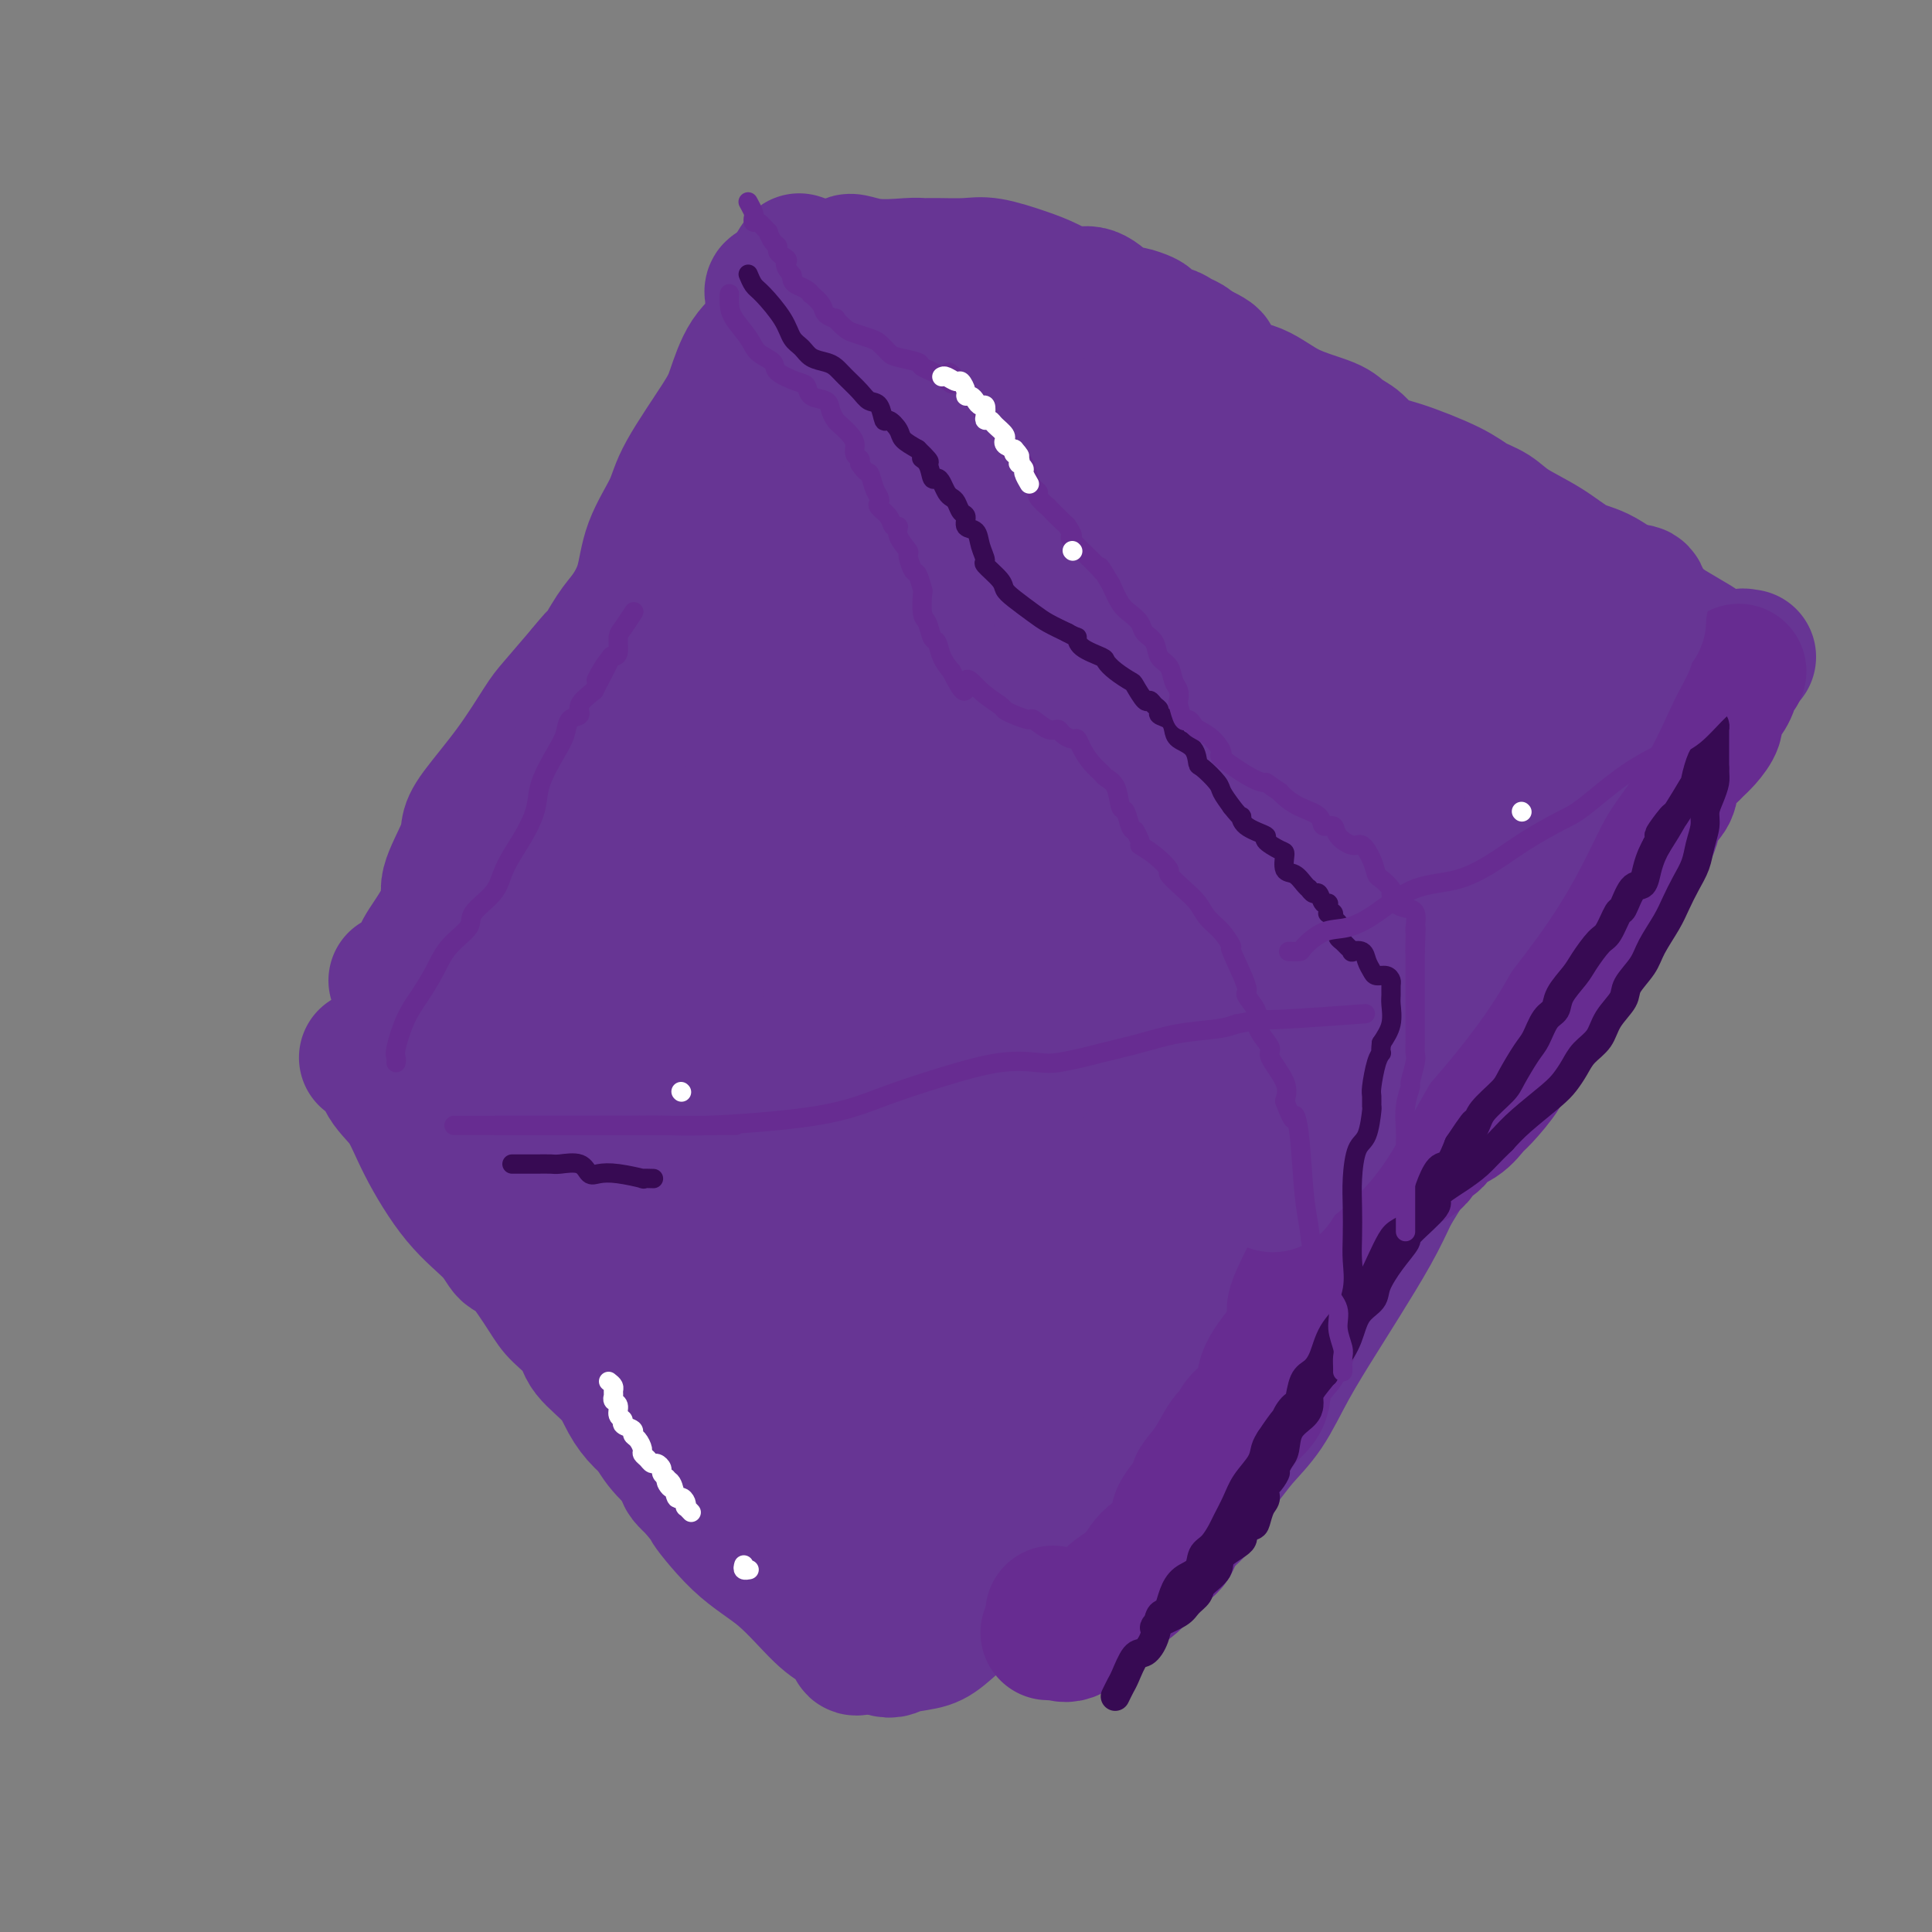 <svg viewBox='0 0 400 400' version='1.1' xmlns='http://www.w3.org/2000/svg' xmlns:xlink='http://www.w3.org/1999/xlink'><rect x="0" y="0" width="400" height="400" fill="#808080" stroke="none"/><g fill='none' stroke='#673594' stroke-width='28' stroke-linecap='round' stroke-linejoin='round'><path d='M76,219c-0.092,-0.033 -0.184,-0.066 0,0c0.184,0.066 0.644,0.231 1,0c0.356,-0.231 0.609,-0.857 1,0c0.391,0.857 0.920,3.197 2,5c1.080,1.803 2.712,3.068 4,5c1.288,1.932 2.233,4.529 4,8c1.767,3.471 4.357,7.815 7,11c2.643,3.185 5.339,5.212 7,7c1.661,1.788 2.288,3.339 3,4c0.712,0.661 1.511,0.433 3,2c1.489,1.567 3.669,4.928 5,7c1.331,2.072 1.812,2.854 3,4c1.188,1.146 3.083,2.656 4,4c0.917,1.344 0.856,2.524 2,4c1.144,1.476 3.494,3.250 5,5c1.506,1.750 2.167,3.476 3,5c0.833,1.524 1.836,2.845 3,4c1.164,1.155 2.487,2.145 4,4c1.513,1.855 3.215,4.576 4,6c0.785,1.424 0.653,1.550 1,2c0.347,0.450 1.174,1.225 2,2'/><path d='M144,308c8.012,9.845 3.541,4.459 3,4c-0.541,-0.459 2.849,4.010 6,7c3.151,2.990 6.062,4.499 9,7c2.938,2.501 5.901,5.992 8,8c2.099,2.008 3.332,2.531 4,3c0.668,0.469 0.771,0.882 1,1c0.229,0.118 0.585,-0.059 1,0c0.415,0.059 0.890,0.356 1,1c0.110,0.644 -0.146,1.637 0,2c0.146,0.363 0.693,0.098 1,0c0.307,-0.098 0.373,-0.028 1,0c0.627,0.028 1.813,0.014 3,0'/><path d='M182,341c2.505,1.128 2.768,0.449 4,0c1.232,-0.449 3.433,-0.667 5,-1c1.567,-0.333 2.500,-0.781 4,-2c1.500,-1.219 3.568,-3.209 5,-4c1.432,-0.791 2.228,-0.381 3,-1c0.772,-0.619 1.521,-2.265 3,-4c1.479,-1.735 3.686,-3.558 5,-5c1.314,-1.442 1.733,-2.505 3,-4c1.267,-1.495 3.383,-3.424 5,-5c1.617,-1.576 2.735,-2.800 4,-4c1.265,-1.200 2.677,-2.377 4,-4c1.323,-1.623 2.557,-3.691 4,-6c1.443,-2.309 3.096,-4.857 5,-7c1.904,-2.143 4.059,-3.880 6,-6c1.941,-2.120 3.667,-4.622 5,-7c1.333,-2.378 2.271,-4.632 3,-6c0.729,-1.368 1.248,-1.850 2,-3c0.752,-1.150 1.738,-2.968 3,-5c1.262,-2.032 2.801,-4.278 4,-6c1.199,-1.722 2.057,-2.921 3,-4c0.943,-1.079 1.972,-2.040 3,-3'/><path d='M265,254c4.162,-5.707 3.068,-2.974 4,-4c0.932,-1.026 3.891,-5.812 6,-9c2.109,-3.188 3.366,-4.777 5,-7c1.634,-2.223 3.643,-5.078 6,-8c2.357,-2.922 5.063,-5.911 7,-8c1.937,-2.089 3.106,-3.278 4,-4c0.894,-0.722 1.512,-0.978 2,-1c0.488,-0.022 0.845,0.190 1,0c0.155,-0.190 0.109,-0.783 0,-1c-0.109,-0.217 -0.281,-0.058 -1,0c-0.719,0.058 -1.986,0.016 -3,0c-1.014,-0.016 -1.775,-0.004 -3,0c-1.225,0.004 -2.913,0.001 -4,0c-1.087,-0.001 -1.573,-0.000 -3,0c-1.427,0.000 -3.797,0.000 -7,0c-3.203,-0.000 -7.240,-0.000 -11,0c-3.760,0.000 -7.243,0.000 -11,0c-3.757,-0.000 -7.788,-0.000 -11,0c-3.212,0.000 -5.606,0.000 -8,0'/><path d='M238,212c-10.913,-0.098 -7.197,0.158 -8,0c-0.803,-0.158 -6.125,-0.729 -10,-1c-3.875,-0.271 -6.301,-0.241 -11,-1c-4.699,-0.759 -11.669,-2.309 -18,-3c-6.331,-0.691 -12.023,-0.525 -18,-1c-5.977,-0.475 -12.237,-1.592 -16,-2c-3.763,-0.408 -5.027,-0.108 -6,0c-0.973,0.108 -1.655,0.025 -3,0c-1.345,-0.025 -3.355,0.007 -6,0c-2.645,-0.007 -5.927,-0.055 -11,0c-5.073,0.055 -11.938,0.211 -16,0c-4.062,-0.211 -5.320,-0.789 -6,-1c-0.680,-0.211 -0.781,-0.057 -1,0c-0.219,0.057 -0.557,0.015 -1,0c-0.443,-0.015 -0.992,-0.004 -1,0c-0.008,0.004 0.526,0.001 0,0c-0.526,-0.001 -2.113,-0.000 -3,0c-0.887,0.000 -1.073,0.000 -2,0c-0.927,-0.000 -2.596,-0.000 -5,0c-2.404,0.000 -5.544,0.000 -7,0c-1.456,-0.000 -1.228,-0.000 -1,0'/><path d='M88,203c-10.975,-0.101 -3.913,0.145 -2,0c1.913,-0.145 -1.321,-0.682 -2,-1c-0.679,-0.318 1.199,-0.416 2,-1c0.801,-0.584 0.526,-1.654 1,-3c0.474,-1.346 1.696,-2.969 3,-5c1.304,-2.031 2.691,-4.472 3,-6c0.309,-1.528 -0.460,-2.144 0,-4c0.460,-1.856 2.151,-4.952 3,-7c0.849,-2.048 0.857,-3.048 1,-4c0.143,-0.952 0.419,-1.854 2,-4c1.581,-2.146 4.465,-5.534 7,-9c2.535,-3.466 4.721,-7.010 6,-9c1.279,-1.990 1.651,-2.426 3,-4c1.349,-1.574 3.674,-4.287 6,-7'/><path d='M121,139c3.938,-4.908 2.782,-2.680 3,-3c0.218,-0.320 1.809,-3.190 3,-5c1.191,-1.810 1.980,-2.561 3,-4c1.020,-1.439 2.269,-3.568 3,-6c0.731,-2.432 0.944,-5.168 2,-8c1.056,-2.832 2.956,-5.759 4,-8c1.044,-2.241 1.232,-3.797 3,-7c1.768,-3.203 5.115,-8.052 7,-11c1.885,-2.948 2.309,-3.995 3,-6c0.691,-2.005 1.650,-4.967 3,-7c1.350,-2.033 3.092,-3.137 4,-5c0.908,-1.863 0.981,-4.485 1,-6c0.019,-1.515 -0.015,-1.921 0,-2c0.015,-0.079 0.081,0.171 0,0c-0.081,-0.171 -0.309,-0.763 0,-1c0.309,-0.237 1.154,-0.118 2,0'/><path d='M162,60c6.514,-12.079 2.298,-2.776 1,1c-1.298,3.776 0.322,2.024 1,2c0.678,-0.024 0.415,1.680 1,3c0.585,1.320 2.017,2.256 3,3c0.983,0.744 1.516,1.297 2,2c0.484,0.703 0.918,1.555 2,3c1.082,1.445 2.812,3.481 4,5c1.188,1.519 1.833,2.519 3,4c1.167,1.481 2.855,3.444 4,6c1.145,2.556 1.748,5.707 3,8c1.252,2.293 3.153,3.729 4,5c0.847,1.271 0.638,2.376 1,4c0.362,1.624 1.294,3.766 2,5c0.706,1.234 1.187,1.560 2,3c0.813,1.440 1.958,3.994 3,6c1.042,2.006 1.982,3.463 3,5c1.018,1.537 2.112,3.155 4,5c1.888,1.845 4.568,3.917 7,6c2.432,2.083 4.616,4.176 7,6c2.384,1.824 4.967,3.378 7,5c2.033,1.622 3.517,3.311 5,5'/><path d='M231,152c5.780,4.775 5.231,3.212 7,4c1.769,0.788 5.856,3.927 9,6c3.144,2.073 5.343,3.079 7,4c1.657,0.921 2.770,1.756 5,3c2.230,1.244 5.577,2.896 8,4c2.423,1.104 3.920,1.658 5,2c1.080,0.342 1.741,0.472 3,1c1.259,0.528 3.115,1.455 4,2c0.885,0.545 0.800,0.708 1,1c0.200,0.292 0.685,0.714 1,1c0.315,0.286 0.461,0.436 1,1c0.539,0.564 1.472,1.543 2,2c0.528,0.457 0.652,0.393 1,1c0.348,0.607 0.922,1.887 1,3c0.078,1.113 -0.339,2.060 0,3c0.339,0.940 1.436,1.871 2,3c0.564,1.129 0.596,2.454 1,3c0.404,0.546 1.180,0.311 2,1c0.820,0.689 1.682,2.301 2,3c0.318,0.699 0.091,0.485 0,0c-0.091,-0.485 -0.045,-1.243 0,-2'/><path d='M293,198c2.125,2.922 0.438,0.228 0,-1c-0.438,-1.228 0.373,-0.989 -2,-3c-2.373,-2.011 -7.932,-6.271 -11,-9c-3.068,-2.729 -3.646,-3.925 -7,-6c-3.354,-2.075 -9.484,-5.027 -14,-8c-4.516,-2.973 -7.416,-5.968 -9,-8c-1.584,-2.032 -1.851,-3.103 -3,-5c-1.149,-1.897 -3.180,-4.620 -5,-7c-1.820,-2.380 -3.428,-4.417 -5,-6c-1.572,-1.583 -3.108,-2.712 -4,-4c-0.892,-1.288 -1.140,-2.734 -2,-4c-0.860,-1.266 -2.333,-2.351 -4,-5c-1.667,-2.649 -3.529,-6.862 -5,-9c-1.471,-2.138 -2.553,-2.201 -4,-3c-1.447,-0.799 -3.260,-2.334 -4,-3c-0.740,-0.666 -0.406,-0.462 -1,-1c-0.594,-0.538 -2.115,-1.818 -3,-3c-0.885,-1.182 -1.134,-2.265 -2,-4c-0.866,-1.735 -2.348,-4.121 -4,-6c-1.652,-1.879 -3.472,-3.251 -5,-5c-1.528,-1.749 -2.764,-3.874 -4,-6'/><path d='M195,92c-9.188,-12.239 -4.658,-7.335 -3,-6c1.658,1.335 0.445,-0.898 0,-2c-0.445,-1.102 -0.123,-1.073 0,-1c0.123,0.073 0.048,0.192 0,0c-0.048,-0.192 -0.070,-0.694 0,-1c0.070,-0.306 0.230,-0.417 0,-1c-0.230,-0.583 -0.852,-1.638 -1,-2c-0.148,-0.362 0.176,-0.032 0,0c-0.176,0.032 -0.853,-0.236 -2,-1c-1.147,-0.764 -2.763,-2.025 -3,-4c-0.237,-1.975 0.906,-4.663 0,-8c-0.906,-3.337 -3.859,-7.321 -6,-9c-2.141,-1.679 -3.469,-1.051 -4,-1c-0.531,0.051 -0.266,-0.474 0,-1'/><path d='M176,55c-1.085,-1.702 1.203,-0.455 4,0c2.797,0.455 6.103,0.120 8,0c1.897,-0.120 2.383,-0.026 3,0c0.617,0.026 1.363,-0.016 3,0c1.637,0.016 4.163,0.089 6,0c1.837,-0.089 2.983,-0.342 5,0c2.017,0.342 4.904,1.279 7,2c2.096,0.721 3.401,1.227 5,2c1.599,0.773 3.491,1.814 5,2c1.509,0.186 2.636,-0.483 4,0c1.364,0.483 2.967,2.117 4,3c1.033,0.883 1.498,1.015 2,1c0.502,-0.015 1.040,-0.177 2,0c0.960,0.177 2.340,0.691 3,1c0.660,0.309 0.600,0.411 1,1c0.400,0.589 1.259,1.663 2,2c0.741,0.337 1.364,-0.064 2,0c0.636,0.064 1.287,0.594 2,1c0.713,0.406 1.490,0.687 2,1c0.510,0.313 0.755,0.656 1,1'/><path d='M247,72c6.858,3.082 3.001,2.288 2,2c-1.001,-0.288 0.852,-0.071 2,1c1.148,1.071 1.591,2.997 3,4c1.409,1.003 3.784,1.083 6,2c2.216,0.917 4.272,2.673 7,4c2.728,1.327 6.128,2.227 8,3c1.872,0.773 2.216,1.421 3,2c0.784,0.579 2.008,1.089 3,2c0.992,0.911 1.753,2.221 3,3c1.247,0.779 2.981,1.026 6,2c3.019,0.974 7.324,2.675 10,4c2.676,1.325 3.723,2.274 5,3c1.277,0.726 2.783,1.229 4,2c1.217,0.771 2.144,1.812 4,3c1.856,1.188 4.641,2.525 7,4c2.359,1.475 4.292,3.088 6,4c1.708,0.912 3.193,1.123 5,2c1.807,0.877 3.938,2.421 6,4c2.062,1.579 4.055,3.194 5,4c0.945,0.806 0.841,0.802 1,1c0.159,0.198 0.579,0.599 1,1'/><path d='M344,129c15.240,8.990 4.839,2.965 1,1c-3.839,-1.965 -1.118,0.129 0,1c1.118,0.871 0.632,0.520 0,1c-0.632,0.480 -1.411,1.792 -2,3c-0.589,1.208 -0.988,2.314 -2,4c-1.012,1.686 -2.635,3.952 -4,6c-1.365,2.048 -2.471,3.876 -4,6c-1.529,2.124 -3.481,4.543 -5,7c-1.519,2.457 -2.603,4.952 -3,7c-0.397,2.048 -0.105,3.651 0,5c0.105,1.349 0.024,2.446 0,3c-0.024,0.554 0.007,0.565 -1,2c-1.007,1.435 -3.054,4.292 -5,7c-1.946,2.708 -3.791,5.266 -5,7c-1.209,1.734 -1.783,2.644 -3,4c-1.217,1.356 -3.079,3.157 -4,4c-0.921,0.843 -0.902,0.727 -1,1c-0.098,0.273 -0.314,0.935 0,1c0.314,0.065 1.157,-0.468 2,-1'/><path d='M308,198c-1.516,3.296 3.195,-0.963 6,-4c2.805,-3.037 3.705,-4.853 5,-7c1.295,-2.147 2.983,-4.624 4,-7c1.017,-2.376 1.361,-4.651 2,-6c0.639,-1.349 1.572,-1.770 3,-4c1.428,-2.230 3.349,-6.267 5,-9c1.651,-2.733 3.031,-4.162 4,-6c0.969,-1.838 1.527,-4.084 2,-5c0.473,-0.916 0.861,-0.500 1,-1c0.139,-0.500 0.029,-1.915 0,-2c-0.029,-0.085 0.021,1.161 0,2c-0.021,0.839 -0.115,1.271 0,3c0.115,1.729 0.437,4.756 0,7c-0.437,2.244 -1.633,3.705 -2,5c-0.367,1.295 0.093,2.426 0,3c-0.093,0.574 -0.741,0.593 -1,1c-0.259,0.407 -0.130,1.204 0,2'/><path d='M337,170c-0.585,3.469 -0.549,0.641 -1,0c-0.451,-0.641 -1.391,0.904 -2,2c-0.609,1.096 -0.888,1.742 -1,2c-0.112,0.258 -0.056,0.129 0,0'/><path d='M214,334c1.340,-0.255 2.679,-0.511 4,-1c1.321,-0.489 2.623,-1.212 4,-2c1.377,-0.788 2.829,-1.641 4,-2c1.171,-0.359 2.060,-0.222 3,-1c0.940,-0.778 1.929,-2.469 3,-3c1.071,-0.531 2.224,0.098 3,0c0.776,-0.098 1.176,-0.924 2,-2c0.824,-1.076 2.074,-2.401 3,-3c0.926,-0.599 1.528,-0.473 2,-1c0.472,-0.527 0.813,-1.707 2,-3c1.187,-1.293 3.219,-2.698 4,-4c0.781,-1.302 0.310,-2.500 1,-4c0.690,-1.500 2.540,-3.302 4,-5c1.460,-1.698 2.531,-3.292 4,-5c1.469,-1.708 3.337,-3.529 5,-6c1.663,-2.471 3.120,-5.593 5,-9c1.880,-3.407 4.184,-7.099 6,-10c1.816,-2.901 3.143,-5.012 5,-8c1.857,-2.988 4.245,-6.854 6,-10c1.755,-3.146 2.878,-5.573 4,-8'/><path d='M288,247c7.299,-11.901 5.548,-9.155 6,-10c0.452,-0.845 3.107,-5.283 5,-9c1.893,-3.717 3.022,-6.713 4,-9c0.978,-2.287 1.804,-3.864 3,-6c1.196,-2.136 2.762,-4.830 4,-7c1.238,-2.170 2.146,-3.816 3,-6c0.854,-2.184 1.652,-4.907 3,-7c1.348,-2.093 3.246,-3.558 5,-6c1.754,-2.442 3.362,-5.861 6,-10c2.638,-4.139 6.304,-8.997 11,-14c4.696,-5.003 10.420,-10.149 14,-14c3.580,-3.851 5.016,-6.405 6,-8c0.984,-1.595 1.518,-2.231 2,-3c0.482,-0.769 0.913,-1.670 1,-2c0.087,-0.330 -0.169,-0.089 0,0c0.169,0.089 0.763,0.025 1,0c0.237,-0.025 0.119,-0.013 0,0'/><path d='M226,333c0.000,0.000 0.100,0.100 0.1,0.1'/></g>
<g fill='none' stroke='#672C91' stroke-width='28' stroke-linecap='round' stroke-linejoin='round'><path d='M218,334c0.000,0.000 0.100,0.100 0.1,0.1'/><path d='M217,338c0.374,0.029 0.748,0.058 1,0c0.252,-0.058 0.383,-0.203 1,0c0.617,0.203 1.719,0.754 3,0c1.281,-0.754 2.739,-2.813 4,-4c1.261,-1.187 2.324,-1.501 3,-2c0.676,-0.499 0.965,-1.183 2,-2c1.035,-0.817 2.817,-1.766 4,-3c1.183,-1.234 1.765,-2.753 3,-4c1.235,-1.247 3.121,-2.223 4,-3c0.879,-0.777 0.752,-1.354 1,-2c0.248,-0.646 0.873,-1.361 1,-2c0.127,-0.639 -0.244,-1.201 0,-2c0.244,-0.799 1.104,-1.835 2,-3c0.896,-1.165 1.827,-2.458 2,-3c0.173,-0.542 -0.413,-0.332 0,-1c0.413,-0.668 1.824,-2.215 3,-4c1.176,-1.785 2.116,-3.809 3,-5c0.884,-1.191 1.712,-1.548 2,-2c0.288,-0.452 0.036,-0.997 1,-2c0.964,-1.003 3.144,-2.462 4,-4c0.856,-1.538 0.387,-3.154 1,-5c0.613,-1.846 2.306,-3.923 4,-6'/><path d='M266,279c3.959,-7.704 1.855,-6.466 2,-8c0.145,-1.534 2.537,-5.842 4,-9c1.463,-3.158 1.997,-5.165 3,-7c1.003,-1.835 2.475,-3.498 4,-5c1.525,-1.502 3.104,-2.844 4,-4c0.896,-1.156 1.109,-2.126 2,-3c0.891,-0.874 2.460,-1.652 4,-2c1.540,-0.348 3.052,-0.266 4,-1c0.948,-0.734 1.332,-2.284 2,-3c0.668,-0.716 1.619,-0.598 2,-1c0.381,-0.402 0.194,-1.326 1,-2c0.806,-0.674 2.607,-1.100 4,-2c1.393,-0.900 2.378,-2.274 3,-3c0.622,-0.726 0.881,-0.805 2,-2c1.119,-1.195 3.099,-3.507 4,-5c0.901,-1.493 0.723,-2.167 2,-4c1.277,-1.833 4.008,-4.825 6,-7c1.992,-2.175 3.245,-3.531 4,-5c0.755,-1.469 1.011,-3.049 2,-5c0.989,-1.951 2.711,-4.272 4,-6c1.289,-1.728 2.144,-2.864 3,-4'/><path d='M332,191c3.815,-5.787 0.853,-2.254 0,-2c-0.853,0.254 0.403,-2.769 1,-4c0.597,-1.231 0.536,-0.668 1,-1c0.464,-0.332 1.452,-1.558 2,-3c0.548,-1.442 0.655,-3.099 1,-4c0.345,-0.901 0.929,-1.045 2,-2c1.071,-0.955 2.627,-2.719 3,-4c0.373,-1.281 -0.439,-2.077 0,-3c0.439,-0.923 2.130,-1.973 3,-3c0.870,-1.027 0.918,-2.031 1,-3c0.082,-0.969 0.198,-1.901 1,-3c0.802,-1.099 2.291,-2.363 3,-3c0.709,-0.637 0.637,-0.645 1,-1c0.363,-0.355 1.162,-1.056 2,-2c0.838,-0.944 1.716,-2.130 2,-3c0.284,-0.870 -0.025,-1.424 0,-2c0.025,-0.576 0.385,-1.174 1,-2c0.615,-0.826 1.484,-1.881 2,-3c0.516,-1.119 0.677,-2.301 1,-3c0.323,-0.699 0.806,-0.914 1,-1c0.194,-0.086 0.097,-0.043 0,0'/></g>
<g fill='none' stroke='#370A53' stroke-width='6' stroke-linecap='round' stroke-linejoin='round'><path d='M231,351c-0.096,0.197 -0.192,0.395 0,0c0.192,-0.395 0.671,-1.381 1,-2c0.329,-0.619 0.508,-0.870 1,-2c0.492,-1.130 1.298,-3.140 2,-4c0.702,-0.860 1.302,-0.572 2,-1c0.698,-0.428 1.496,-1.573 2,-3c0.504,-1.427 0.714,-3.135 1,-4c0.286,-0.865 0.648,-0.888 1,-1c0.352,-0.112 0.695,-0.313 1,-1c0.305,-0.687 0.571,-1.859 1,-3c0.429,-1.141 1.022,-2.249 2,-3c0.978,-0.751 2.341,-1.144 3,-2c0.659,-0.856 0.614,-2.175 1,-3c0.386,-0.825 1.204,-1.157 2,-2c0.796,-0.843 1.569,-2.196 2,-3c0.431,-0.804 0.521,-1.058 1,-2c0.479,-0.942 1.347,-2.570 2,-4c0.653,-1.430 1.093,-2.662 2,-4c0.907,-1.338 2.283,-2.783 3,-4c0.717,-1.217 0.776,-2.205 1,-3c0.224,-0.795 0.612,-1.398 1,-2'/><path d='M263,298c5.659,-8.579 3.806,-3.528 3,-2c-0.806,1.528 -0.564,-0.468 0,-2c0.564,-1.532 1.450,-2.600 2,-3c0.550,-0.400 0.765,-0.133 1,-1c0.235,-0.867 0.491,-2.869 1,-4c0.509,-1.131 1.270,-1.391 2,-2c0.730,-0.609 1.427,-1.568 2,-3c0.573,-1.432 1.021,-3.336 2,-5c0.979,-1.664 2.487,-3.089 4,-5c1.513,-1.911 3.030,-4.308 4,-6c0.970,-1.692 1.394,-2.681 2,-4c0.606,-1.319 1.395,-2.970 2,-4c0.605,-1.030 1.027,-1.441 2,-2c0.973,-0.559 2.498,-1.267 3,-2c0.502,-0.733 -0.017,-1.489 0,-2c0.017,-0.511 0.571,-0.775 1,-1c0.429,-0.225 0.734,-0.411 1,-1c0.266,-0.589 0.494,-1.581 1,-3c0.506,-1.419 1.290,-3.267 2,-4c0.710,-0.733 1.346,-0.352 2,-1c0.654,-0.648 1.327,-2.324 2,-4'/><path d='M302,237c6.155,-9.304 2.043,-2.065 1,0c-1.043,2.065 0.984,-1.043 2,-3c1.016,-1.957 1.021,-2.763 2,-4c0.979,-1.237 2.933,-2.905 4,-4c1.067,-1.095 1.246,-1.615 2,-3c0.754,-1.385 2.084,-3.633 3,-5c0.916,-1.367 1.418,-1.854 2,-3c0.582,-1.146 1.243,-2.952 2,-4c0.757,-1.048 1.610,-1.339 2,-2c0.390,-0.661 0.317,-1.694 1,-3c0.683,-1.306 2.123,-2.887 3,-4c0.877,-1.113 1.190,-1.758 2,-3c0.810,-1.242 2.118,-3.079 3,-4c0.882,-0.921 1.339,-0.924 2,-2c0.661,-1.076 1.525,-3.225 2,-4c0.475,-0.775 0.561,-0.175 1,-1c0.439,-0.825 1.231,-3.075 2,-4c0.769,-0.925 1.515,-0.526 2,-1c0.485,-0.474 0.707,-1.820 1,-3c0.293,-1.180 0.655,-2.194 1,-3c0.345,-0.806 0.672,-1.403 1,-2'/><path d='M343,175c6.530,-10.284 2.355,-4.993 1,-3c-1.355,1.993 0.110,0.688 2,-2c1.890,-2.688 4.205,-6.760 5,-8c0.795,-1.240 0.069,0.353 0,0c-0.069,-0.353 0.520,-2.653 1,-4c0.480,-1.347 0.850,-1.741 1,-2c0.150,-0.259 0.079,-0.385 0,-1c-0.079,-0.615 -0.165,-1.721 0,-2c0.165,-0.279 0.580,0.267 1,0c0.420,-0.267 0.845,-1.348 1,-2c0.155,-0.652 0.042,-0.873 0,-1c-0.042,-0.127 -0.011,-0.158 0,0c0.011,0.158 0.003,0.506 0,1c-0.003,0.494 -0.001,1.133 0,2c0.001,0.867 0.000,1.962 0,3c-0.000,1.038 -0.000,2.019 0,3'/><path d='M355,159c0.043,1.774 0.152,2.210 0,3c-0.152,0.790 -0.565,1.933 -1,3c-0.435,1.067 -0.893,2.059 -1,3c-0.107,0.941 0.137,1.830 0,3c-0.137,1.170 -0.654,2.622 -1,4c-0.346,1.378 -0.519,2.682 -1,4c-0.481,1.318 -1.268,2.648 -2,4c-0.732,1.352 -1.408,2.725 -2,4c-0.592,1.275 -1.098,2.451 -2,4c-0.902,1.549 -2.199,3.470 -3,5c-0.801,1.530 -1.105,2.667 -2,4c-0.895,1.333 -2.379,2.860 -3,4c-0.621,1.140 -0.379,1.894 -1,3c-0.621,1.106 -2.106,2.565 -3,4c-0.894,1.435 -1.198,2.847 -2,4c-0.802,1.153 -2.101,2.048 -3,3c-0.899,0.952 -1.398,1.962 -2,3c-0.602,1.038 -1.306,2.103 -2,3c-0.694,0.897 -1.379,1.626 -3,3c-1.621,1.374 -4.177,3.393 -6,5c-1.823,1.607 -2.911,2.804 -4,4'/><path d='M311,236c-2.939,2.832 -3.788,3.910 -5,5c-1.212,1.090 -2.788,2.190 -4,3c-1.212,0.810 -2.060,1.328 -3,2c-0.940,0.672 -1.973,1.497 -2,2c-0.027,0.503 0.952,0.683 0,2c-0.952,1.317 -3.836,3.770 -5,5c-1.164,1.230 -0.609,1.237 -1,2c-0.391,0.763 -1.728,2.282 -3,4c-1.272,1.718 -2.478,3.634 -3,5c-0.522,1.366 -0.360,2.183 -1,3c-0.640,0.817 -2.080,1.633 -3,3c-0.920,1.367 -1.318,3.283 -2,5c-0.682,1.717 -1.647,3.233 -3,5c-1.353,1.767 -3.096,3.785 -4,5c-0.904,1.215 -0.971,1.626 -1,2c-0.029,0.374 -0.021,0.712 0,1c0.021,0.288 0.055,0.525 0,1c-0.055,0.475 -0.200,1.189 -1,2c-0.800,0.811 -2.254,1.718 -3,3c-0.746,1.282 -0.785,2.938 -1,4c-0.215,1.062 -0.608,1.531 -1,2'/><path d='M265,302c-4.279,7.872 -1.476,4.053 -1,3c0.476,-1.053 -1.377,0.659 -2,2c-0.623,1.341 -0.018,2.309 0,3c0.018,0.691 -0.551,1.104 -1,2c-0.449,0.896 -0.776,2.273 -1,3c-0.224,0.727 -0.344,0.802 -1,1c-0.656,0.198 -1.847,0.518 -2,1c-0.153,0.482 0.731,1.126 0,2c-0.731,0.874 -3.078,1.977 -4,3c-0.922,1.023 -0.419,1.964 -1,3c-0.581,1.036 -2.247,2.165 -3,3c-0.753,0.835 -0.594,1.376 -1,2c-0.406,0.624 -1.377,1.330 -2,2c-0.623,0.670 -0.899,1.303 -2,2c-1.101,0.697 -3.027,1.457 -4,2c-0.973,0.543 -0.992,0.869 -1,1c-0.008,0.131 -0.004,0.065 0,0'/></g>
<g fill='none' stroke='#673594' stroke-width='28' stroke-linecap='round' stroke-linejoin='round'><path d='M204,300c-1.364,0.024 -2.727,0.047 -5,0c-2.273,-0.047 -5.455,-0.165 -7,0c-1.545,0.165 -1.455,0.612 -1,1c0.455,0.388 1.273,0.717 4,-1c2.727,-1.717 7.364,-5.480 9,-7c1.636,-1.520 0.273,-0.796 0,-1c-0.273,-0.204 0.544,-1.334 0,-1c-0.544,0.334 -2.449,2.133 -5,7c-2.551,4.867 -5.747,12.803 -7,17c-1.253,4.197 -0.564,4.657 -1,5c-0.436,0.343 -1.996,0.571 0,-4c1.996,-4.571 7.547,-13.941 12,-20c4.453,-6.059 7.806,-8.809 10,-11c2.194,-2.191 3.227,-3.824 3,-4c-0.227,-0.176 -1.715,1.107 -2,1c-0.285,-0.107 0.633,-1.602 -1,1c-1.633,2.602 -5.816,9.301 -10,16'/><path d='M203,299c-3.987,4.907 -7.454,8.174 -8,8c-0.546,-0.174 1.829,-3.790 7,-10c5.171,-6.210 13.138,-15.015 20,-25c6.862,-9.985 12.619,-21.149 18,-28c5.381,-6.851 10.386,-9.389 12,-10c1.614,-0.611 -0.162,0.703 0,1c0.162,0.297 2.261,-0.425 0,3c-2.261,3.425 -8.882,10.997 -15,17c-6.118,6.003 -11.734,10.437 -17,13c-5.266,2.563 -10.181,3.254 -12,4c-1.819,0.746 -0.543,1.546 0,0c0.543,-1.546 0.352,-5.437 3,-11c2.648,-5.563 8.134,-12.798 13,-18c4.866,-5.202 9.113,-8.371 11,-10c1.887,-1.629 1.413,-1.716 1,0c-0.413,1.716 -0.765,5.236 -5,12c-4.235,6.764 -12.352,16.772 -20,25c-7.648,8.228 -14.828,14.677 -20,18c-5.172,3.323 -8.335,3.521 -11,3c-2.665,-0.521 -4.833,-1.760 -7,-3'/><path d='M173,288c-2.493,-2.986 -5.225,-8.951 -7,-16c-1.775,-7.049 -2.594,-15.180 -2,-21c0.594,-5.820 2.601,-9.327 4,-11c1.399,-1.673 2.189,-1.512 4,0c1.811,1.512 4.641,4.377 5,13c0.359,8.623 -1.754,23.006 -4,31c-2.246,7.994 -4.625,9.599 -9,12c-4.375,2.401 -10.747,5.597 -15,7c-4.253,1.403 -6.388,1.013 -9,-1c-2.612,-2.013 -5.702,-5.649 -7,-12c-1.298,-6.351 -0.806,-15.417 0,-25c0.806,-9.583 1.925,-19.684 5,-25c3.075,-5.316 8.104,-5.847 11,-6c2.896,-0.153 3.657,0.071 6,3c2.343,2.929 6.268,8.564 9,15c2.732,6.436 4.272,13.673 4,18c-0.272,4.327 -2.355,5.742 -5,7c-2.645,1.258 -5.853,2.358 -11,1c-5.147,-1.358 -12.232,-5.173 -17,-10c-4.768,-4.827 -7.219,-10.665 -9,-18c-1.781,-7.335 -2.890,-16.168 -4,-25'/><path d='M122,225c-0.130,-4.286 1.546,-2.501 2,-3c0.454,-0.499 -0.315,-3.283 4,0c4.315,3.283 13.715,12.632 19,18c5.285,5.368 6.457,6.755 7,8c0.543,1.245 0.458,2.349 1,4c0.542,1.651 1.710,3.847 -5,2c-6.710,-1.847 -21.300,-7.739 -30,-12c-8.700,-4.261 -11.511,-6.890 -13,-11c-1.489,-4.110 -1.655,-9.700 -2,-12c-0.345,-2.300 -0.870,-1.308 1,-1c1.870,0.308 6.136,-0.066 11,1c4.864,1.066 10.327,3.574 13,7c2.673,3.426 2.558,7.770 3,11c0.442,3.230 1.443,5.345 -3,7c-4.443,1.655 -14.329,2.849 -19,4c-4.671,1.151 -4.127,2.257 -5,0c-0.873,-2.257 -3.162,-7.878 -3,-11c0.162,-3.122 2.775,-3.744 7,-4c4.225,-0.256 10.060,-0.146 20,0c9.940,0.146 23.983,0.327 35,3c11.017,2.673 19.009,7.836 27,13'/><path d='M192,249c5.671,3.438 6.347,5.532 3,11c-3.347,5.468 -10.719,14.309 -17,21c-6.281,6.691 -11.473,11.233 -14,13c-2.527,1.767 -2.389,0.758 -2,1c0.389,0.242 1.029,1.733 0,1c-1.029,-0.733 -3.725,-3.692 -1,-10c2.725,-6.308 10.873,-15.966 17,-23c6.127,-7.034 10.234,-11.443 12,-14c1.766,-2.557 1.192,-3.262 1,-2c-0.192,1.262 -0.002,4.490 0,12c0.002,7.510 -0.184,19.300 -3,30c-2.816,10.700 -8.263,20.309 -11,26c-2.737,5.691 -2.764,7.465 -3,8c-0.236,0.535 -0.683,-0.169 -1,0c-0.317,0.169 -0.506,1.210 -1,-3c-0.494,-4.210 -1.295,-13.672 0,-21c1.295,-7.328 4.684,-12.522 7,-15c2.316,-2.478 3.559,-2.242 4,-3c0.441,-0.758 0.080,-2.512 1,0c0.920,2.512 3.120,9.289 4,15c0.880,5.711 0.440,10.355 0,15'/><path d='M188,311c1.001,6.679 1.004,8.376 0,11c-1.004,2.624 -3.016,6.173 -4,8c-0.984,1.827 -0.942,1.931 -2,2c-1.058,0.069 -3.216,0.104 -4,-3c-0.784,-3.104 -0.192,-9.348 -1,-17c-0.808,-7.652 -3.014,-16.712 1,-29c4.014,-12.288 14.250,-27.805 23,-40c8.750,-12.195 16.014,-21.067 20,-27c3.986,-5.933 4.695,-8.927 5,-10c0.305,-1.073 0.206,-0.227 1,0c0.794,0.227 2.480,-0.167 3,5c0.520,5.167 -0.127,15.895 -2,22c-1.873,6.105 -4.973,7.588 -6,8c-1.027,0.412 0.017,-0.245 0,0c-0.017,0.245 -1.097,1.394 0,-2c1.097,-3.394 4.369,-11.329 10,-20c5.631,-8.671 13.619,-18.078 18,-23c4.381,-4.922 5.154,-5.361 6,-6c0.846,-0.639 1.766,-1.480 1,3c-0.766,4.480 -3.219,14.280 -5,20c-1.781,5.720 -2.891,7.360 -4,9'/><path d='M248,222c-1.694,6.177 -1.930,5.621 0,2c1.930,-3.621 6.026,-10.305 8,-14c1.974,-3.695 1.828,-4.401 2,-6c0.172,-1.599 0.664,-4.090 3,-9c2.336,-4.910 6.515,-12.240 8,-15c1.485,-2.760 0.274,-0.949 0,-1c-0.274,-0.051 0.388,-1.965 0,1c-0.388,2.965 -1.827,10.809 -7,21c-5.173,10.191 -14.079,22.730 -22,33c-7.921,10.270 -14.857,18.270 -18,21c-3.143,2.730 -2.495,0.190 -3,0c-0.505,-0.190 -2.165,1.970 -6,-3c-3.835,-4.970 -9.844,-17.071 -12,-24c-2.156,-6.929 -0.459,-8.686 0,-10c0.459,-1.314 -0.322,-2.186 0,-3c0.322,-0.814 1.746,-1.569 -1,2c-2.746,3.569 -9.662,11.461 -14,16c-4.338,4.539 -6.096,5.725 -7,6c-0.904,0.275 -0.952,-0.363 -1,-1'/><path d='M178,238c-3.568,3.838 -0.986,1.934 -2,-5c-1.014,-6.934 -5.622,-18.897 -4,-40c1.622,-21.103 9.475,-51.346 16,-67c6.525,-15.654 11.723,-16.721 14,-18c2.277,-1.279 1.631,-2.771 2,-2c0.369,0.771 1.751,3.805 -1,12c-2.751,8.195 -9.634,21.553 -20,40c-10.366,18.447 -24.213,41.985 -33,56c-8.787,14.015 -12.513,18.506 -14,21c-1.487,2.494 -0.737,2.989 -1,-2c-0.263,-4.989 -1.541,-15.464 -2,-28c-0.459,-12.536 -0.100,-27.133 5,-43c5.100,-15.867 14.942,-33.003 20,-41c5.058,-7.997 5.334,-6.854 6,-7c0.666,-0.146 1.724,-1.582 2,2c0.276,3.582 -0.230,12.181 -6,25c-5.770,12.819 -16.806,29.858 -23,40c-6.194,10.142 -7.547,13.389 -8,14c-0.453,0.611 -0.007,-1.412 0,-2c0.007,-0.588 -0.427,0.261 0,-5c0.427,-5.261 1.713,-16.630 3,-28'/><path d='M132,160c3.411,-11.176 10.440,-21.617 15,-27c4.560,-5.383 6.651,-5.709 8,-4c1.349,1.709 1.955,5.453 -1,13c-2.955,7.547 -9.470,18.897 -15,29c-5.530,10.103 -10.073,18.961 -12,22c-1.927,3.039 -1.236,0.260 -1,0c0.236,-0.260 0.019,1.998 0,-2c-0.019,-3.998 0.161,-14.254 2,-23c1.839,-8.746 5.337,-15.982 8,-22c2.663,-6.018 4.491,-10.816 6,-13c1.509,-2.184 2.699,-1.753 4,-2c1.301,-0.247 2.714,-1.172 4,1c1.286,2.172 2.446,7.440 4,14c1.554,6.560 3.504,14.411 5,21c1.496,6.589 2.538,11.917 4,16c1.462,4.083 3.343,6.921 4,8c0.657,1.079 0.090,0.400 0,1c-0.090,0.600 0.295,2.480 2,-8c1.705,-10.480 4.728,-33.322 7,-50c2.272,-16.678 3.792,-27.194 5,-34c1.208,-6.806 2.104,-9.903 3,-13'/><path d='M184,87c2.915,-16.482 1.703,-5.688 3,0c1.297,5.688 5.104,6.269 11,22c5.896,15.731 13.880,46.613 18,62c4.120,15.387 4.374,15.281 5,20c0.626,4.719 1.623,14.265 2,18c0.377,3.735 0.135,1.659 0,1c-0.135,-0.659 -0.164,0.100 -2,-4c-1.836,-4.100 -5.479,-13.060 -10,-23c-4.521,-9.940 -9.920,-20.859 -13,-28c-3.080,-7.141 -3.840,-10.503 -4,-12c-0.160,-1.497 0.280,-1.129 0,-2c-0.280,-0.871 -1.281,-2.980 5,0c6.281,2.980 19.843,11.049 27,22c7.157,10.951 7.909,24.784 9,31c1.091,6.216 2.521,4.816 0,3c-2.521,-1.816 -8.991,-4.047 -15,-8c-6.009,-3.953 -11.555,-9.628 -17,-14c-5.445,-4.372 -10.789,-7.440 -14,-13c-3.211,-5.560 -4.287,-13.612 -5,-17c-0.713,-3.388 -1.061,-2.111 2,0c3.061,2.111 9.530,5.055 16,8'/><path d='M202,153c4.491,4.413 6.720,11.446 10,19c3.280,7.554 7.612,15.628 10,21c2.388,5.372 2.831,8.041 3,9c0.169,0.959 0.063,0.207 0,0c-0.063,-0.207 -0.084,0.132 0,-1c0.084,-1.132 0.274,-3.736 0,-7c-0.274,-3.264 -1.012,-7.187 -2,-9c-0.988,-1.813 -2.227,-1.515 -4,-1c-1.773,0.515 -4.080,1.248 -6,4c-1.920,2.752 -3.452,7.522 -4,11c-0.548,3.478 -0.110,5.664 0,7c0.110,1.336 -0.107,1.824 0,2c0.107,0.176 0.536,0.042 1,0c0.464,-0.042 0.961,0.007 -1,-2c-1.961,-2.007 -6.381,-6.071 -11,-8c-4.619,-1.929 -9.436,-1.723 -12,-2c-2.564,-0.277 -2.875,-1.038 -3,-2c-0.125,-0.962 -0.064,-2.124 0,-4c0.064,-1.876 0.133,-4.467 0,-6c-0.133,-1.533 -0.466,-2.010 -1,-2c-0.534,0.010 -1.267,0.505 -2,1'/><path d='M180,183c-1.403,2.276 -3.409,8.465 -5,13c-1.591,4.535 -2.765,7.414 -3,9c-0.235,1.586 0.471,1.877 0,-2c-0.471,-3.877 -2.119,-11.923 -3,-21c-0.881,-9.077 -0.997,-19.184 0,-28c0.997,-8.816 3.106,-16.340 4,-20c0.894,-3.660 0.575,-3.456 1,-4c0.425,-0.544 1.596,-1.837 2,-3c0.404,-1.163 0.042,-2.195 0,-3c-0.042,-0.805 0.237,-1.382 0,-1c-0.237,0.382 -0.990,1.722 -3,4c-2.010,2.278 -5.275,5.493 -9,12c-3.725,6.507 -7.908,16.307 -12,26c-4.092,9.693 -8.093,19.279 -10,24c-1.907,4.721 -1.720,4.577 -2,5c-0.280,0.423 -1.025,1.415 0,-4c1.025,-5.415 3.821,-17.235 9,-30c5.179,-12.765 12.740,-26.475 19,-38c6.260,-11.525 11.217,-20.864 14,-26c2.783,-5.136 3.391,-6.068 4,-7'/><path d='M186,89c4.731,-10.508 -1.940,-1.277 -4,1c-2.060,2.277 0.491,-2.400 -6,5c-6.491,7.400 -22.025,26.877 -32,39c-9.975,12.123 -14.390,16.891 -21,28c-6.610,11.109 -15.414,28.560 -22,41c-6.586,12.440 -10.954,19.869 -13,23c-2.046,3.131 -1.769,1.966 -2,2c-0.231,0.034 -0.970,1.269 0,-3c0.970,-4.269 3.650,-14.042 7,-23c3.350,-8.958 7.371,-17.102 16,-30c8.629,-12.898 21.868,-30.551 32,-42c10.132,-11.449 17.158,-16.693 20,-18c2.842,-1.307 1.502,1.325 1,3c-0.502,1.675 -0.165,2.395 0,7c0.165,4.605 0.157,13.094 1,21c0.843,7.906 2.535,15.227 4,19c1.465,3.773 2.702,3.997 3,5c0.298,1.003 -0.343,2.784 4,-4c4.343,-6.784 13.669,-22.134 21,-35c7.331,-12.866 12.666,-23.247 19,-30c6.334,-6.753 13.667,-9.876 21,-13'/><path d='M235,85c5.929,-2.337 10.253,-1.678 13,-1c2.747,0.678 3.919,1.375 5,5c1.081,3.625 2.073,10.176 3,14c0.927,3.824 1.788,4.919 3,6c1.212,1.081 2.773,2.146 4,3c1.227,0.854 2.119,1.497 1,1c-1.119,-0.497 -4.249,-2.132 -11,-5c-6.751,-2.868 -17.122,-6.967 -26,-10c-8.878,-3.033 -16.262,-5.000 -20,-6c-3.738,-1.000 -3.830,-1.032 -4,-1c-0.170,0.032 -0.417,0.127 1,1c1.417,0.873 4.500,2.524 8,4c3.500,1.476 7.419,2.778 19,8c11.581,5.222 30.826,14.363 41,20c10.174,5.637 11.278,7.769 13,9c1.722,1.231 4.063,1.559 0,1c-4.063,-0.559 -14.531,-2.006 -28,-6c-13.469,-3.994 -29.940,-10.534 -44,-17c-14.060,-6.466 -25.708,-12.856 -32,-16c-6.292,-3.144 -7.226,-3.041 -3,-3c4.226,0.041 13.613,0.021 23,0'/><path d='M201,92c12.584,0.304 32.545,1.063 45,4c12.455,2.937 17.405,8.052 20,13c2.595,4.948 2.834,9.731 2,13c-0.834,3.269 -2.740,5.025 -9,7c-6.260,1.975 -16.875,4.167 -24,5c-7.125,0.833 -10.760,0.305 -13,-1c-2.240,-1.305 -3.086,-3.387 -1,-8c2.086,-4.613 7.105,-11.758 13,-15c5.895,-3.242 12.668,-2.581 19,-1c6.332,1.581 12.223,4.083 18,10c5.777,5.917 11.440,15.250 14,21c2.560,5.750 2.016,7.915 0,10c-2.016,2.085 -5.503,4.088 -9,5c-3.497,0.912 -7.003,0.734 -9,0c-1.997,-0.734 -2.484,-2.023 -1,-6c1.484,-3.977 4.939,-10.641 9,-14c4.061,-3.359 8.726,-3.411 13,-3c4.274,0.411 8.156,1.285 11,4c2.844,2.715 4.650,7.269 3,11c-1.650,3.731 -6.757,6.637 -11,9c-4.243,2.363 -7.621,4.181 -11,6'/><path d='M280,162c-4.361,2.068 -4.265,-0.262 -5,0c-0.735,0.262 -2.303,3.117 -1,0c1.303,-3.117 5.478,-12.206 10,-17c4.522,-4.794 9.393,-5.295 12,-6c2.607,-0.705 2.950,-1.616 4,0c1.050,1.616 2.806,5.758 4,11c1.194,5.242 1.824,11.585 2,17c0.176,5.415 -0.104,9.901 0,13c0.104,3.099 0.590,4.810 0,4c-0.590,-0.810 -2.256,-4.142 -3,-9c-0.744,-4.858 -0.567,-11.241 0,-17c0.567,-5.759 1.524,-10.893 2,-13c0.476,-2.107 0.471,-1.185 1,-1c0.529,0.185 1.593,-0.365 2,2c0.407,2.365 0.157,7.644 0,14c-0.157,6.356 -0.221,13.787 -2,21c-1.779,7.213 -5.272,14.206 -10,21c-4.728,6.794 -10.690,13.388 -13,16c-2.310,2.612 -0.968,1.242 -1,1c-0.032,-0.242 -1.438,0.645 -2,-1c-0.562,-1.645 -0.281,-5.823 0,-10'/><path d='M280,208c1.186,-2.935 4.150,-5.272 6,-7c1.850,-1.728 2.587,-2.849 2,-1c-0.587,1.849 -2.497,6.666 -4,10c-1.503,3.334 -2.600,5.184 -6,10c-3.400,4.816 -9.104,12.599 -12,17c-2.896,4.401 -2.986,5.422 -3,6c-0.014,0.578 0.046,0.715 0,1c-0.046,0.285 -0.200,0.718 0,1c0.200,0.282 0.753,0.413 1,0c0.247,-0.413 0.187,-1.370 2,-3c1.813,-1.630 5.498,-3.935 9,-9c3.502,-5.065 6.821,-12.892 13,-22c6.179,-9.108 15.219,-19.498 21,-28c5.781,-8.502 8.303,-15.117 11,-20c2.697,-4.883 5.567,-8.033 8,-12c2.433,-3.967 4.428,-8.751 6,-12c1.572,-3.249 2.722,-4.965 3,-6c0.278,-1.035 -0.317,-1.391 0,-2c0.317,-0.609 1.547,-1.472 2,-2c0.453,-0.528 0.129,-0.722 0,-1c-0.129,-0.278 -0.065,-0.639 0,-1'/><path d='M339,127c3.130,-8.709 -4.046,-2.482 -9,0c-4.954,2.482 -7.687,1.220 -10,0c-2.313,-1.220 -4.207,-2.398 -5,-3c-0.793,-0.602 -0.483,-0.628 -1,-1c-0.517,-0.372 -1.859,-1.089 -3,-2c-1.141,-0.911 -2.082,-2.015 -5,-3c-2.918,-0.985 -7.815,-1.852 -13,-3c-5.185,-1.148 -10.660,-2.576 -16,-4c-5.340,-1.424 -10.546,-2.845 -15,-4c-4.454,-1.155 -8.155,-2.045 -11,-3c-2.845,-0.955 -4.835,-1.976 -6,-3c-1.165,-1.024 -1.505,-2.052 -2,-3c-0.495,-0.948 -1.144,-1.817 -4,-3c-2.856,-1.183 -7.921,-2.680 -11,-4c-3.079,-1.320 -4.174,-2.462 -6,-3c-1.826,-0.538 -4.383,-0.472 -6,-1c-1.617,-0.528 -2.295,-1.650 -3,-2c-0.705,-0.350 -1.436,0.071 -2,0c-0.564,-0.071 -0.959,-0.635 -1,-1c-0.041,-0.365 0.274,-0.533 0,-1c-0.274,-0.467 -1.137,-1.234 -2,-2'/><path d='M208,81c-6.997,-3.967 -2.989,-2.383 -2,-2c0.989,0.383 -1.042,-0.433 -2,-1c-0.958,-0.567 -0.844,-0.884 -1,-1c-0.156,-0.116 -0.580,-0.031 -1,0c-0.420,0.031 -0.834,0.009 -1,0c-0.166,-0.009 -0.083,-0.004 0,0'/></g>
<g fill='none' stroke='#370A53' stroke-width='4' stroke-linecap='round' stroke-linejoin='round'><path d='M155,57c-0.082,-0.199 -0.163,-0.397 0,0c0.163,0.397 0.572,1.390 1,2c0.428,0.610 0.876,0.835 2,2c1.124,1.165 2.924,3.268 4,5c1.076,1.732 1.429,3.094 2,4c0.571,0.906 1.359,1.358 2,2c0.641,0.642 1.134,1.474 2,2c0.866,0.526 2.104,0.747 3,1c0.896,0.253 1.448,0.538 2,1c0.552,0.462 1.104,1.102 2,2c0.896,0.898 2.137,2.053 3,3c0.863,0.947 1.349,1.685 2,2c0.651,0.315 1.468,0.206 2,1c0.532,0.794 0.778,2.492 1,3c0.222,0.508 0.420,-0.173 1,0c0.580,0.173 1.541,1.200 2,2c0.459,0.800 0.417,1.371 1,2c0.583,0.629 1.792,1.314 3,2'/><path d='M190,93c4.201,4.000 1.703,2.499 1,2c-0.703,-0.499 0.389,0.002 1,1c0.611,0.998 0.741,2.491 1,3c0.259,0.509 0.647,0.033 1,0c0.353,-0.033 0.672,0.376 1,1c0.328,0.624 0.667,1.461 1,2c0.333,0.539 0.662,0.778 1,1c0.338,0.222 0.686,0.425 1,1c0.314,0.575 0.594,1.521 1,2c0.406,0.479 0.936,0.489 1,1c0.064,0.511 -0.340,1.521 0,2c0.340,0.479 1.422,0.425 2,1c0.578,0.575 0.651,1.778 1,3c0.349,1.222 0.973,2.462 1,3c0.027,0.538 -0.544,0.374 0,1c0.544,0.626 2.203,2.040 3,3c0.797,0.960 0.733,1.464 1,2c0.267,0.536 0.865,1.102 2,2c1.135,0.898 2.805,2.126 4,3c1.195,0.874 1.913,1.392 3,2c1.087,0.608 2.544,1.304 4,2'/><path d='M221,131c2.156,1.218 2.046,0.763 2,1c-0.046,0.237 -0.030,1.167 1,2c1.030,0.833 3.073,1.569 4,2c0.927,0.431 0.738,0.558 1,1c0.262,0.442 0.973,1.200 2,2c1.027,0.800 2.369,1.643 3,2c0.631,0.357 0.552,0.228 1,1c0.448,0.772 1.425,2.445 2,3c0.575,0.555 0.749,-0.007 1,0c0.251,0.007 0.578,0.582 1,1c0.422,0.418 0.937,0.679 1,1c0.063,0.321 -0.327,0.704 0,1c0.327,0.296 1.369,0.507 2,1c0.631,0.493 0.849,1.268 1,2c0.151,0.732 0.233,1.421 1,2c0.767,0.579 2.218,1.046 3,2c0.782,0.954 0.895,2.394 1,3c0.105,0.606 0.204,0.379 1,1c0.796,0.621 2.291,2.090 3,3c0.709,0.910 0.631,1.260 1,2c0.369,0.740 1.184,1.870 2,3'/><path d='M255,167c2.472,3.147 2.151,2.013 2,2c-0.151,-0.013 -0.131,1.094 1,2c1.131,0.906 3.373,1.613 4,2c0.627,0.387 -0.362,0.456 0,1c0.362,0.544 2.075,1.564 3,2c0.925,0.436 1.061,0.289 1,1c-0.061,0.711 -0.318,2.280 0,3c0.318,0.720 1.213,0.589 2,1c0.787,0.411 1.468,1.362 2,2c0.532,0.638 0.916,0.963 1,1c0.084,0.037 -0.131,-0.215 0,0c0.131,0.215 0.609,0.898 1,1c0.391,0.102 0.693,-0.375 1,0c0.307,0.375 0.617,1.603 1,2c0.383,0.397 0.838,-0.038 1,0c0.162,0.038 0.029,0.549 0,1c-0.029,0.451 0.045,0.842 0,1c-0.045,0.158 -0.208,0.084 0,0c0.208,-0.084 0.787,-0.176 1,0c0.213,0.176 0.061,0.622 0,1c-0.061,0.378 -0.030,0.689 0,1'/><path d='M276,191c3.476,3.655 1.667,0.792 1,0c-0.667,-0.792 -0.190,0.488 0,1c0.190,0.512 0.095,0.256 0,0'/><path d='M277,192c-0.007,0.446 -0.013,0.893 0,1c0.013,0.107 0.046,-0.125 0,0c-0.046,0.125 -0.172,0.608 0,1c0.172,0.392 0.641,0.692 1,1c0.359,0.308 0.607,0.624 1,1c0.393,0.376 0.932,0.811 1,1c0.068,0.189 -0.334,0.132 0,0c0.334,-0.132 1.402,-0.337 2,0c0.598,0.337 0.724,1.218 1,2c0.276,0.782 0.701,1.465 1,2c0.299,0.535 0.473,0.920 1,1c0.527,0.080 1.409,-0.146 2,0c0.591,0.146 0.892,0.664 1,1c0.108,0.336 0.023,0.491 0,1c-0.023,0.509 0.014,1.374 0,2c-0.014,0.626 -0.081,1.015 0,2c0.081,0.985 0.309,2.567 0,4c-0.309,1.433 -1.154,2.716 -2,4'/><path d='M286,216c-0.265,2.418 0.072,1.962 0,2c-0.072,0.038 -0.555,0.570 -1,2c-0.445,1.430 -0.853,3.759 -1,5c-0.147,1.241 -0.032,1.393 0,2c0.032,0.607 -0.020,1.669 0,2c0.020,0.331 0.110,-0.069 0,1c-0.110,1.069 -0.422,3.608 -1,5c-0.578,1.392 -1.423,1.637 -2,3c-0.577,1.363 -0.885,3.842 -1,6c-0.115,2.158 -0.038,3.993 0,6c0.038,2.007 0.037,4.185 0,6c-0.037,1.815 -0.108,3.267 0,5c0.108,1.733 0.397,3.746 0,6c-0.397,2.254 -1.479,4.748 -2,7c-0.521,2.252 -0.480,4.264 -1,6c-0.520,1.736 -1.602,3.198 -2,4c-0.398,0.802 -0.114,0.943 0,1c0.114,0.057 0.057,0.028 0,0'/></g>
<g fill='none' stroke='#672C91' stroke-width='4' stroke-linecap='round' stroke-linejoin='round'><path d='M291,255c-0.000,-0.070 -0.000,-0.140 0,-1c0.000,-0.860 0.000,-2.510 0,-4c-0.000,-1.490 -0.000,-2.822 0,-4c0.000,-1.178 0.000,-2.204 0,-3c-0.000,-0.796 -0.001,-1.363 0,-2c0.001,-0.637 0.004,-1.345 0,-2c-0.004,-0.655 -0.016,-1.258 0,-2c0.016,-0.742 0.061,-1.624 0,-3c-0.061,-1.376 -0.226,-3.246 0,-5c0.226,-1.754 0.845,-3.390 1,-4c0.155,-0.610 -0.155,-0.193 0,-1c0.155,-0.807 0.774,-2.838 1,-4c0.226,-1.162 0.061,-1.455 0,-2c-0.061,-0.545 -0.016,-1.342 0,-2c0.016,-0.658 0.004,-1.177 0,-2c-0.004,-0.823 -0.001,-1.949 0,-3c0.001,-1.051 0.000,-2.028 0,-3c-0.000,-0.972 -0.000,-1.941 0,-3c0.000,-1.059 0.000,-2.208 0,-3c-0.000,-0.792 -0.000,-1.226 0,-2c0.000,-0.774 0.000,-1.887 0,-3'/><path d='M293,197c0.310,-9.170 0.085,-3.094 0,-1c-0.085,2.094 -0.028,0.208 0,-1c0.028,-1.208 0.029,-1.737 0,-2c-0.029,-0.263 -0.089,-0.260 0,-1c0.089,-0.740 0.327,-2.225 0,-3c-0.327,-0.775 -1.219,-0.842 -2,-1c-0.781,-0.158 -1.452,-0.408 -2,-1c-0.548,-0.592 -0.972,-1.526 -1,-2c-0.028,-0.474 0.340,-0.489 0,-1c-0.340,-0.511 -1.388,-1.519 -2,-2c-0.612,-0.481 -0.788,-0.436 -1,-1c-0.212,-0.564 -0.461,-1.739 -1,-3c-0.539,-1.261 -1.367,-2.609 -2,-3c-0.633,-0.391 -1.070,0.177 -2,0c-0.930,-0.177 -2.353,-1.097 -3,-2c-0.647,-0.903 -0.520,-1.790 -1,-2c-0.480,-0.210 -1.568,0.256 -2,0c-0.432,-0.256 -0.209,-1.234 -1,-2c-0.791,-0.766 -2.598,-1.322 -4,-2c-1.402,-0.678 -2.401,-1.480 -3,-2c-0.599,-0.520 -0.800,-0.760 -1,-1'/><path d='M265,164c-3.226,-2.158 -2.792,-2.052 -3,-2c-0.208,0.052 -1.057,0.049 -3,-1c-1.943,-1.049 -4.979,-3.145 -6,-4c-1.021,-0.855 -0.028,-0.468 0,-1c0.028,-0.532 -0.909,-1.982 -2,-3c-1.091,-1.018 -2.334,-1.604 -3,-2c-0.666,-0.396 -0.753,-0.602 -1,-1c-0.247,-0.398 -0.654,-0.989 -1,-1c-0.346,-0.011 -0.632,0.556 -1,0c-0.368,-0.556 -0.818,-2.236 -1,-3c-0.182,-0.764 -0.094,-0.612 0,-1c0.094,-0.388 0.195,-1.315 0,-2c-0.195,-0.685 -0.686,-1.128 -1,-2c-0.314,-0.872 -0.450,-2.173 -1,-3c-0.550,-0.827 -1.512,-1.181 -2,-2c-0.488,-0.819 -0.501,-2.105 -1,-3c-0.499,-0.895 -1.485,-1.400 -2,-2c-0.515,-0.600 -0.561,-1.295 -1,-2c-0.439,-0.705 -1.272,-1.421 -2,-2c-0.728,-0.579 -1.351,-1.023 -2,-2c-0.649,-0.977 -1.325,-2.489 -2,-4'/><path d='M230,121c-2.950,-5.030 -2.325,-3.604 -2,-3c0.325,0.604 0.349,0.385 -1,-1c-1.349,-1.385 -4.072,-3.938 -5,-5c-0.928,-1.062 -0.061,-0.633 0,-1c0.061,-0.367 -0.685,-1.531 -1,-2c-0.315,-0.469 -0.199,-0.244 -1,-1c-0.801,-0.756 -2.519,-2.492 -3,-3c-0.481,-0.508 0.274,0.213 0,0c-0.274,-0.213 -1.578,-1.359 -2,-2c-0.422,-0.641 0.038,-0.778 0,-1c-0.038,-0.222 -0.573,-0.531 -1,-1c-0.427,-0.469 -0.745,-1.098 -1,-2c-0.255,-0.902 -0.449,-2.075 -1,-3c-0.551,-0.925 -1.461,-1.600 -2,-2c-0.539,-0.400 -0.707,-0.525 -1,-1c-0.293,-0.475 -0.711,-1.300 -1,-2c-0.289,-0.700 -0.447,-1.276 -1,-2c-0.553,-0.724 -1.499,-1.596 -2,-2c-0.501,-0.404 -0.558,-0.340 -1,-1c-0.442,-0.660 -1.269,-2.046 -2,-3c-0.731,-0.954 -1.365,-1.477 -2,-2'/><path d='M200,81c-5.264,-6.609 -3.424,-3.133 -3,-2c0.424,1.133 -0.568,-0.077 -2,-1c-1.432,-0.923 -3.304,-1.561 -4,-2c-0.696,-0.439 -0.216,-0.681 -1,-1c-0.784,-0.319 -2.833,-0.716 -4,-1c-1.167,-0.284 -1.453,-0.456 -2,-1c-0.547,-0.544 -1.356,-1.460 -2,-2c-0.644,-0.540 -1.123,-0.704 -2,-1c-0.877,-0.296 -2.151,-0.723 -3,-1c-0.849,-0.277 -1.273,-0.405 -2,-1c-0.727,-0.595 -1.758,-1.656 -2,-2c-0.242,-0.344 0.304,0.028 0,0c-0.304,-0.028 -1.456,-0.455 -2,-1c-0.544,-0.545 -0.478,-1.207 -1,-2c-0.522,-0.793 -1.632,-1.718 -2,-2c-0.368,-0.282 0.007,0.078 0,0c-0.007,-0.078 -0.394,-0.596 -1,-1c-0.606,-0.404 -1.430,-0.696 -2,-1c-0.570,-0.304 -0.884,-0.620 -1,-1c-0.116,-0.380 -0.033,-0.823 0,-1c0.033,-0.177 0.017,-0.089 0,0'/><path d='M164,57c-2.194,-2.488 -1.179,-2.707 -1,-3c0.179,-0.293 -0.478,-0.661 -1,-1c-0.522,-0.339 -0.909,-0.649 -1,-1c-0.091,-0.351 0.113,-0.743 0,-1c-0.113,-0.257 -0.542,-0.380 -1,-1c-0.458,-0.620 -0.946,-1.739 -1,-2c-0.054,-0.261 0.326,0.335 0,0c-0.326,-0.335 -1.359,-1.600 -2,-2c-0.641,-0.400 -0.890,0.064 -1,0c-0.110,-0.064 -0.081,-0.656 0,-1c0.081,-0.344 0.214,-0.439 0,-1c-0.214,-0.561 -0.775,-1.589 -1,-2c-0.225,-0.411 -0.112,-0.206 0,0'/><path d='M151,61c0.009,-0.162 0.017,-0.325 0,0c-0.017,0.325 -0.060,1.137 0,2c0.060,0.863 0.223,1.778 1,3c0.777,1.222 2.169,2.751 3,4c0.831,1.249 1.102,2.217 2,3c0.898,0.783 2.424,1.379 3,2c0.576,0.621 0.203,1.265 1,2c0.797,0.735 2.763,1.562 4,2c1.237,0.438 1.746,0.489 2,1c0.254,0.511 0.252,1.484 1,2c0.748,0.516 2.245,0.575 3,1c0.755,0.425 0.767,1.216 1,2c0.233,0.784 0.688,1.562 1,2c0.312,0.438 0.479,0.537 1,1c0.521,0.463 1.394,1.290 2,2c0.606,0.710 0.946,1.304 1,2c0.054,0.696 -0.178,1.495 0,2c0.178,0.505 0.765,0.716 1,1c0.235,0.284 0.117,0.642 0,1'/><path d='M178,96c1.491,2.311 1.718,1.588 2,2c0.282,0.412 0.618,1.958 1,3c0.382,1.042 0.809,1.579 1,2c0.191,0.421 0.147,0.724 0,1c-0.147,0.276 -0.395,0.523 0,1c0.395,0.477 1.434,1.182 2,2c0.566,0.818 0.659,1.747 1,2c0.341,0.253 0.932,-0.170 1,0c0.068,0.170 -0.385,0.932 0,2c0.385,1.068 1.610,2.441 2,3c0.390,0.559 -0.053,0.304 0,1c0.053,0.696 0.602,2.344 1,3c0.398,0.656 0.646,0.320 1,1c0.354,0.680 0.816,2.375 1,3c0.184,0.625 0.091,0.179 0,1c-0.091,0.821 -0.180,2.908 0,4c0.180,1.092 0.628,1.188 1,2c0.372,0.812 0.667,2.341 1,3c0.333,0.659 0.705,0.447 1,1c0.295,0.553 0.513,1.872 1,3c0.487,1.128 1.244,2.064 2,3'/><path d='M197,139c3.499,7.029 2.746,3.101 3,2c0.254,-1.101 1.515,0.623 3,2c1.485,1.377 3.194,2.405 4,3c0.806,0.595 0.709,0.756 1,1c0.291,0.244 0.971,0.573 2,1c1.029,0.427 2.407,0.954 3,1c0.593,0.046 0.400,-0.390 1,0c0.600,0.390 1.992,1.606 3,2c1.008,0.394 1.631,-0.033 2,0c0.369,0.033 0.483,0.526 1,1c0.517,0.474 1.438,0.929 2,1c0.562,0.071 0.765,-0.241 1,0c0.235,0.241 0.500,1.035 1,2c0.500,0.965 1.233,2.102 2,3c0.767,0.898 1.567,1.558 2,2c0.433,0.442 0.497,0.665 1,1c0.503,0.335 1.444,0.783 2,2c0.556,1.217 0.726,3.202 1,4c0.274,0.798 0.651,0.407 1,1c0.349,0.593 0.671,2.169 1,3c0.329,0.831 0.664,0.915 1,1'/><path d='M235,172c1.952,3.545 0.833,2.906 1,3c0.167,0.094 1.620,0.920 3,2c1.380,1.080 2.686,2.414 3,3c0.314,0.586 -0.366,0.424 0,1c0.366,0.576 1.777,1.890 3,3c1.223,1.110 2.258,2.018 3,3c0.742,0.982 1.191,2.040 2,3c0.809,0.960 1.976,1.824 3,3c1.024,1.176 1.904,2.665 2,3c0.096,0.335 -0.591,-0.483 0,1c0.591,1.483 2.461,5.267 3,7c0.539,1.733 -0.254,1.413 0,2c0.254,0.587 1.553,2.080 2,3c0.447,0.920 0.040,1.267 0,2c-0.040,0.733 0.288,1.851 1,3c0.712,1.149 1.809,2.329 2,3c0.191,0.671 -0.526,0.835 0,2c0.526,1.165 2.293,3.333 3,5c0.707,1.667 0.353,2.834 0,4'/><path d='M266,228c2.107,5.558 1.873,3.452 2,3c0.127,-0.452 0.615,0.750 1,4c0.385,3.250 0.667,8.547 1,12c0.333,3.453 0.717,5.063 1,7c0.283,1.937 0.466,4.201 1,6c0.534,1.799 1.419,3.131 2,4c0.581,0.869 0.859,1.274 1,2c0.141,0.726 0.147,1.774 0,2c-0.147,0.226 -0.446,-0.368 0,0c0.446,0.368 1.636,1.699 2,3c0.364,1.301 -0.099,2.573 0,4c0.099,1.427 0.758,3.009 1,4c0.242,0.991 0.065,1.389 0,2c-0.065,0.611 -0.017,1.434 0,2c0.017,0.566 0.005,0.876 0,1c-0.005,0.124 -0.002,0.062 0,0'/></g>
<g fill='none' stroke='#FFFFFF' stroke-width='4' stroke-linecap='round' stroke-linejoin='round'><path d='M195,78c0.218,-0.127 0.436,-0.254 1,0c0.564,0.254 1.475,0.891 2,1c0.525,0.109 0.666,-0.308 1,0c0.334,0.308 0.863,1.341 1,2c0.137,0.659 -0.117,0.945 0,1c0.117,0.055 0.606,-0.122 1,0c0.394,0.122 0.693,0.544 1,1c0.307,0.456 0.621,0.945 1,1c0.379,0.055 0.821,-0.323 1,0c0.179,0.323 0.094,1.347 0,2c-0.094,0.653 -0.197,0.935 0,1c0.197,0.065 0.694,-0.089 1,0c0.306,0.089 0.420,0.419 1,1c0.580,0.581 1.625,1.413 2,2c0.375,0.587 0.080,0.931 0,1c-0.080,0.069 0.055,-0.135 0,0c-0.055,0.135 -0.302,0.610 0,1c0.302,0.390 1.151,0.695 2,1'/><path d='M210,93c2.261,2.504 0.414,1.263 0,1c-0.414,-0.263 0.606,0.453 1,1c0.394,0.547 0.162,0.924 0,1c-0.162,0.076 -0.253,-0.151 0,0c0.253,0.151 0.851,0.680 1,1c0.149,0.320 -0.152,0.432 0,1c0.152,0.568 0.758,1.591 1,2c0.242,0.409 0.121,0.205 0,0'/><path d='M222,114c0.000,0.000 0.100,0.100 0.1,0.1'/><path d='M126,286c0.425,0.333 0.850,0.665 1,1c0.150,0.335 0.025,0.671 0,1c-0.025,0.329 0.050,0.651 0,1c-0.050,0.349 -0.226,0.723 0,1c0.226,0.277 0.853,0.455 1,1c0.147,0.545 -0.186,1.456 0,2c0.186,0.544 0.890,0.722 1,1c0.110,0.278 -0.373,0.656 0,1c0.373,0.344 1.602,0.656 2,1c0.398,0.344 -0.034,0.722 0,1c0.034,0.278 0.534,0.457 1,1c0.466,0.543 0.898,1.451 1,2c0.102,0.549 -0.126,0.738 0,1c0.126,0.262 0.608,0.595 1,1c0.392,0.405 0.696,0.882 1,1c0.304,0.118 0.607,-0.123 1,0c0.393,0.123 0.875,0.610 1,1c0.125,0.390 -0.107,0.683 0,1c0.107,0.317 0.554,0.659 1,1'/><path d='M138,306c1.809,3.370 0.331,1.795 0,1c-0.331,-0.795 0.486,-0.812 1,0c0.514,0.812 0.725,2.451 1,3c0.275,0.549 0.613,0.007 1,0c0.387,-0.007 0.822,0.520 1,1c0.178,0.480 0.099,0.912 0,1c-0.099,0.088 -0.219,-0.169 0,0c0.219,0.169 0.777,0.762 1,1c0.223,0.238 0.112,0.119 0,0'/><path d='M154,324c-0.113,0.423 -0.226,0.845 0,1c0.226,0.155 0.792,0.042 1,0c0.208,-0.042 0.060,-0.012 0,0c-0.060,0.012 -0.030,0.006 0,0'/></g>
<g fill='none' stroke='#673594' stroke-width='4' stroke-linecap='round' stroke-linejoin='round'><path d='M76,229c0.007,0.404 0.014,0.809 0,1c-0.014,0.191 -0.047,0.169 0,-1c0.047,-1.169 0.176,-3.483 1,-6c0.824,-2.517 2.342,-5.235 3,-7c0.658,-1.765 0.456,-2.576 1,-5c0.544,-2.424 1.836,-6.460 3,-9c1.164,-2.540 2.202,-3.583 3,-5c0.798,-1.417 1.358,-3.209 2,-5c0.642,-1.791 1.367,-3.582 2,-5c0.633,-1.418 1.173,-2.464 2,-4c0.827,-1.536 1.941,-3.563 3,-5c1.059,-1.437 2.064,-2.283 3,-4c0.936,-1.717 1.803,-4.304 3,-6c1.197,-1.696 2.723,-2.501 4,-4c1.277,-1.499 2.303,-3.692 3,-5c0.697,-1.308 1.063,-1.732 2,-3c0.937,-1.268 2.445,-3.380 3,-5c0.555,-1.620 0.159,-2.749 1,-4c0.841,-1.251 2.921,-2.626 5,-4'/><path d='M120,143c4.464,-6.686 2.124,-3.400 3,-4c0.876,-0.600 4.967,-5.085 7,-7c2.033,-1.915 2.010,-1.262 2,-1c-0.010,0.262 -0.005,0.131 0,0'/></g>
<g fill='none' stroke='#672C91' stroke-width='4' stroke-linecap='round' stroke-linejoin='round'><path d='M82,220c0.042,-0.346 0.083,-0.692 0,-1c-0.083,-0.308 -0.292,-0.577 0,-2c0.292,-1.423 1.084,-3.998 2,-6c0.916,-2.002 1.955,-3.431 3,-5c1.045,-1.569 2.097,-3.280 3,-5c0.903,-1.720 1.656,-3.450 3,-5c1.344,-1.550 3.279,-2.920 4,-4c0.721,-1.080 0.227,-1.870 1,-3c0.773,-1.130 2.813,-2.602 4,-4c1.187,-1.398 1.521,-2.724 2,-4c0.479,-1.276 1.105,-2.501 2,-4c0.895,-1.499 2.061,-3.272 3,-5c0.939,-1.728 1.651,-3.412 2,-5c0.349,-1.588 0.336,-3.079 1,-5c0.664,-1.921 2.004,-4.271 3,-6c0.996,-1.729 1.648,-2.836 2,-4c0.352,-1.164 0.404,-2.384 1,-3c0.596,-0.616 1.737,-0.627 2,-1c0.263,-0.373 -0.354,-1.106 0,-2c0.354,-0.894 1.677,-1.947 3,-3'/><path d='M123,143c6.537,-12.501 2.378,-5.255 1,-3c-1.378,2.255 0.025,-0.483 1,-2c0.975,-1.517 1.523,-1.815 2,-2c0.477,-0.185 0.885,-0.257 1,-1c0.115,-0.743 -0.062,-2.158 0,-3c0.062,-0.842 0.363,-1.111 1,-2c0.637,-0.889 1.611,-2.397 2,-3c0.389,-0.603 0.195,-0.302 0,0'/><path d='M94,233c0.736,0.000 1.473,0.000 2,0c0.527,-0.000 0.845,-0.000 2,0c1.155,0.000 3.148,0.000 5,0c1.852,-0.000 3.562,-0.000 6,0c2.438,0.000 5.603,0.001 8,0c2.397,-0.001 4.027,-0.005 6,0c1.973,0.005 4.291,0.018 7,0c2.709,-0.018 5.811,-0.066 8,0c2.189,0.066 3.464,0.245 9,0c5.536,-0.245 15.331,-0.913 22,-2c6.669,-1.087 10.210,-2.592 14,-4c3.790,-1.408 7.827,-2.720 12,-4c4.173,-1.280 8.482,-2.527 12,-3c3.518,-0.473 6.245,-0.171 8,0c1.755,0.171 2.538,0.211 4,0c1.462,-0.211 3.602,-0.672 5,-1c1.398,-0.328 2.054,-0.522 4,-1c1.946,-0.478 5.181,-1.242 8,-2c2.819,-0.758 5.220,-1.512 8,-2c2.780,-0.488 5.937,-0.711 8,-1c2.063,-0.289 3.031,-0.645 4,-1'/><path d='M256,212c8.362,-1.480 4.767,-1.180 4,-1c-0.767,0.180 1.293,0.241 6,0c4.707,-0.241 12.059,-0.783 15,-1c2.941,-0.217 1.470,-0.108 0,0'/><path d='M360,142c-0.601,1.032 -1.202,2.065 -2,3c-0.798,0.935 -1.792,1.774 -3,3c-1.208,1.226 -2.630,2.841 -4,4c-1.370,1.159 -2.686,1.864 -5,3c-2.314,1.136 -5.624,2.704 -9,5c-3.376,2.296 -6.819,5.319 -9,7c-2.181,1.681 -3.102,2.019 -5,3c-1.898,0.981 -4.775,2.604 -7,4c-2.225,1.396 -3.798,2.563 -6,4c-2.202,1.437 -5.032,3.142 -8,4c-2.968,0.858 -6.074,0.867 -9,2c-2.926,1.133 -5.672,3.389 -8,5c-2.328,1.611 -4.239,2.575 -6,3c-1.761,0.425 -3.372,0.310 -5,1c-1.628,0.690 -3.271,2.185 -4,3c-0.729,0.815 -0.542,0.950 -1,1c-0.458,0.050 -1.559,0.014 -2,0c-0.441,-0.014 -0.220,-0.007 0,0'/></g>
<g fill='none' stroke='#FFFFFF' stroke-width='4' stroke-linecap='round' stroke-linejoin='round'><path d='M141,226c0.000,0.000 0.100,0.100 0.1,0.1'/><path d='M315,168c0.000,0.000 0.100,0.100 0.1,0.1'/></g>
<g fill='none' stroke='#672C91' stroke-width='4' stroke-linecap='round' stroke-linejoin='round'><path d='M103,233c-0.380,0.000 -0.760,0.000 1,0c1.760,0.000 5.659,-0.000 10,0c4.341,0.000 9.122,0.000 15,0c5.878,-0.000 12.852,-0.000 17,0c4.148,0.000 5.471,0.000 6,0c0.529,-0.000 0.265,0.000 0,0'/></g>
<g fill='none' stroke='#370A53' stroke-width='4' stroke-linecap='round' stroke-linejoin='round'><path d='M106,241c0.588,-0.001 1.176,-0.002 2,0c0.824,0.002 1.883,0.008 3,0c1.117,-0.008 2.290,-0.030 3,0c0.710,0.030 0.957,0.112 2,0c1.043,-0.112 2.884,-0.419 4,0c1.116,0.419 1.509,1.562 2,2c0.491,0.438 1.081,0.170 2,0c0.919,-0.170 2.166,-0.242 4,0c1.834,0.242 4.254,0.797 5,1c0.746,0.203 -0.184,0.055 0,0c0.184,-0.055 1.481,-0.016 2,0c0.519,0.016 0.259,0.008 0,0'/></g>
</svg>